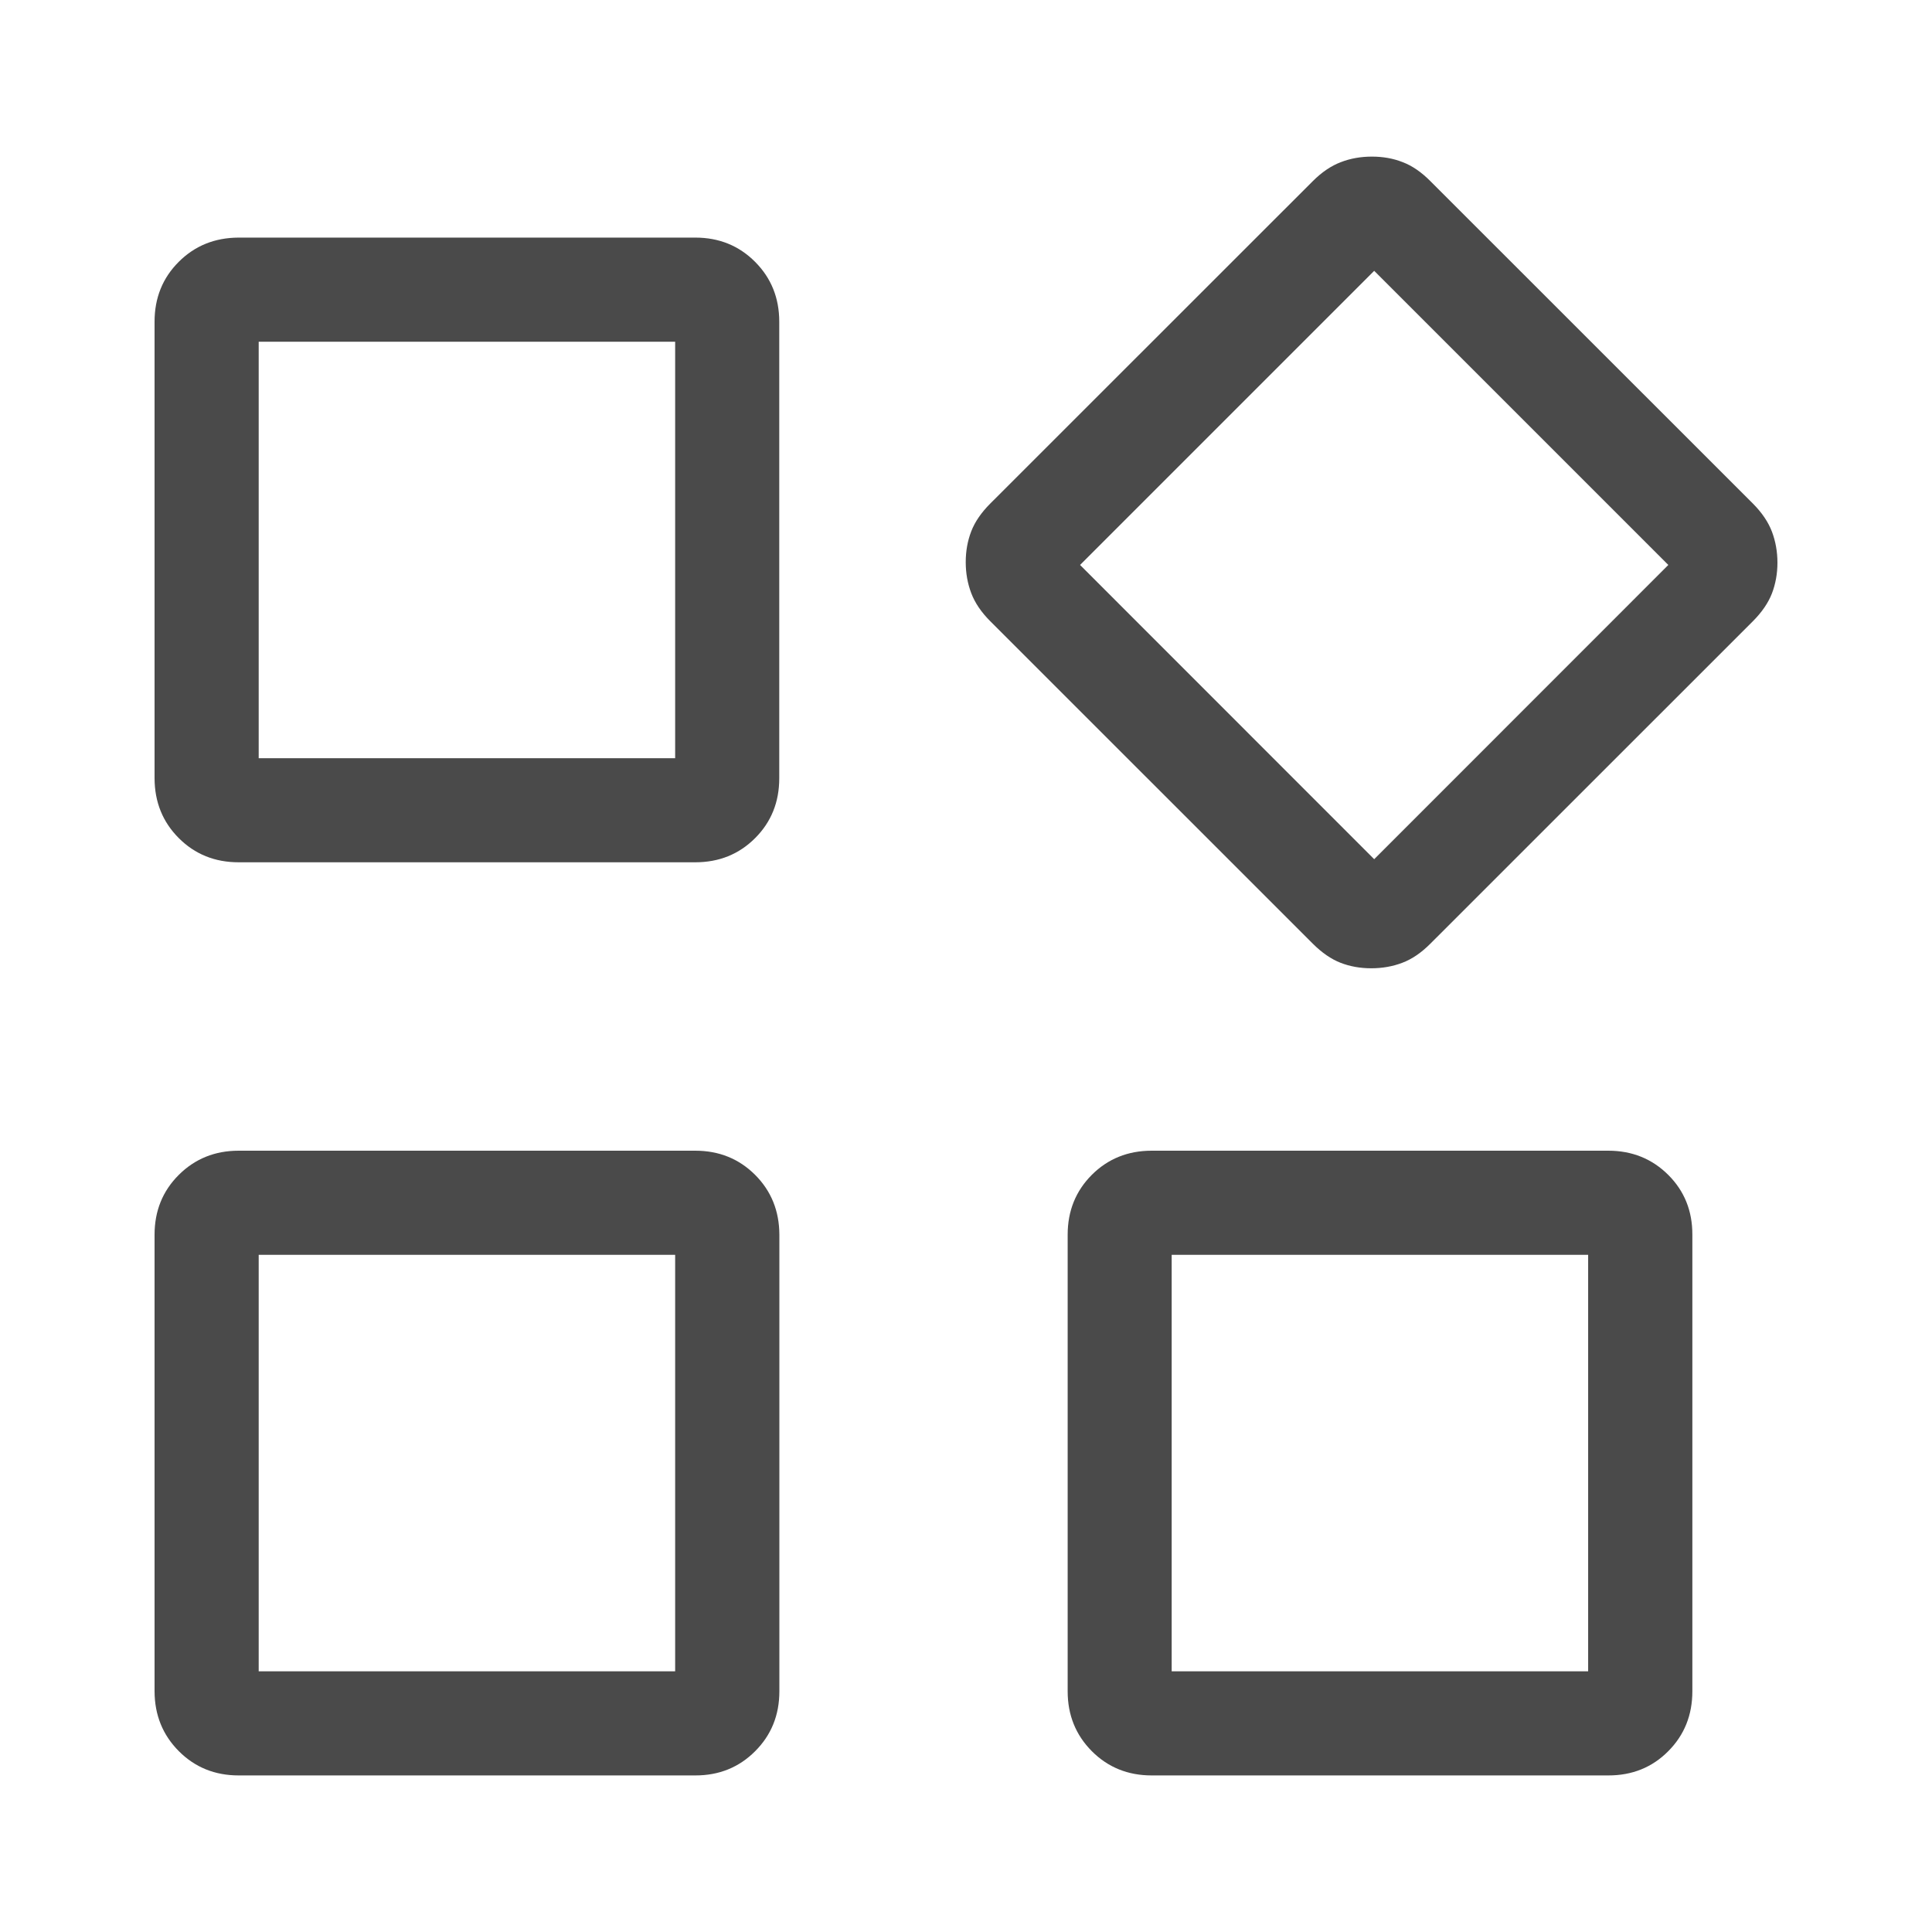 <svg width="50" height="50" viewBox="0 0 50 50" fill="none" xmlns="http://www.w3.org/2000/svg">
<path d="M33.974 24.421L25.629 16.078C25.396 15.845 25.231 15.602 25.136 15.351C25.041 15.101 24.993 14.834 24.993 14.548C24.993 14.262 25.041 13.996 25.136 13.75C25.231 13.504 25.396 13.264 25.629 13.031L33.974 4.689C34.208 4.455 34.45 4.291 34.702 4.196C34.95 4.1 35.217 4.053 35.505 4.053C35.792 4.053 36.057 4.1 36.3 4.196C36.546 4.289 36.785 4.453 37.019 4.689L45.364 13.031C45.598 13.266 45.762 13.509 45.857 13.758C45.952 14.01 46 14.278 46 14.562C46 14.845 45.952 15.111 45.857 15.359C45.762 15.603 45.598 15.843 45.364 16.078L37.019 24.421C36.785 24.656 36.543 24.822 36.291 24.917C36.042 25.012 35.774 25.059 35.489 25.059C35.203 25.059 34.938 25.012 34.694 24.917C34.449 24.822 34.209 24.656 33.974 24.421ZM4 20.142V8.326C4 7.71 4.208 7.194 4.625 6.777C5.042 6.36 5.559 6.151 6.177 6.149H17.993C18.609 6.149 19.125 6.358 19.542 6.777C19.959 7.195 20.167 7.712 20.167 8.326V20.142C20.167 20.758 19.959 21.274 19.542 21.691C19.125 22.108 18.609 22.316 17.993 22.316H6.177C5.561 22.316 5.045 22.108 4.628 21.691C4.211 21.274 4.002 20.758 4 20.142ZM27.631 43.77V31.955C27.631 31.339 27.84 30.822 28.256 30.405C28.673 29.989 29.19 29.78 29.806 29.78H41.621C42.237 29.78 42.755 29.989 43.173 30.405C43.592 30.822 43.8 31.339 43.798 31.955V43.77C43.798 44.387 43.59 44.904 43.173 45.322C42.757 45.741 42.239 45.949 41.621 45.948H29.806C29.19 45.948 28.673 45.738 28.256 45.32C27.84 44.901 27.631 44.385 27.631 43.77ZM4 43.77V31.955C4 31.339 4.209 30.822 4.628 30.405C5.046 29.989 5.563 29.78 6.177 29.78H17.993C18.609 29.78 19.125 29.989 19.542 30.405C19.959 30.822 20.168 31.339 20.17 31.955V43.77C20.17 44.387 19.961 44.904 19.542 45.322C19.124 45.741 18.607 45.949 17.993 45.948H6.177C5.561 45.948 5.045 45.738 4.628 45.32C4.211 44.901 4.002 44.385 4 43.77ZM6.695 19.622H17.473V8.844H6.695V19.622ZM35.564 22.236L43.176 14.621L35.564 7.009L27.952 14.621L35.564 22.236ZM30.323 43.253H41.101V32.475H30.323V43.253ZM6.695 43.253H17.473V32.475H6.695V43.253Z" fill="#4A4A4A"/>
</svg>
